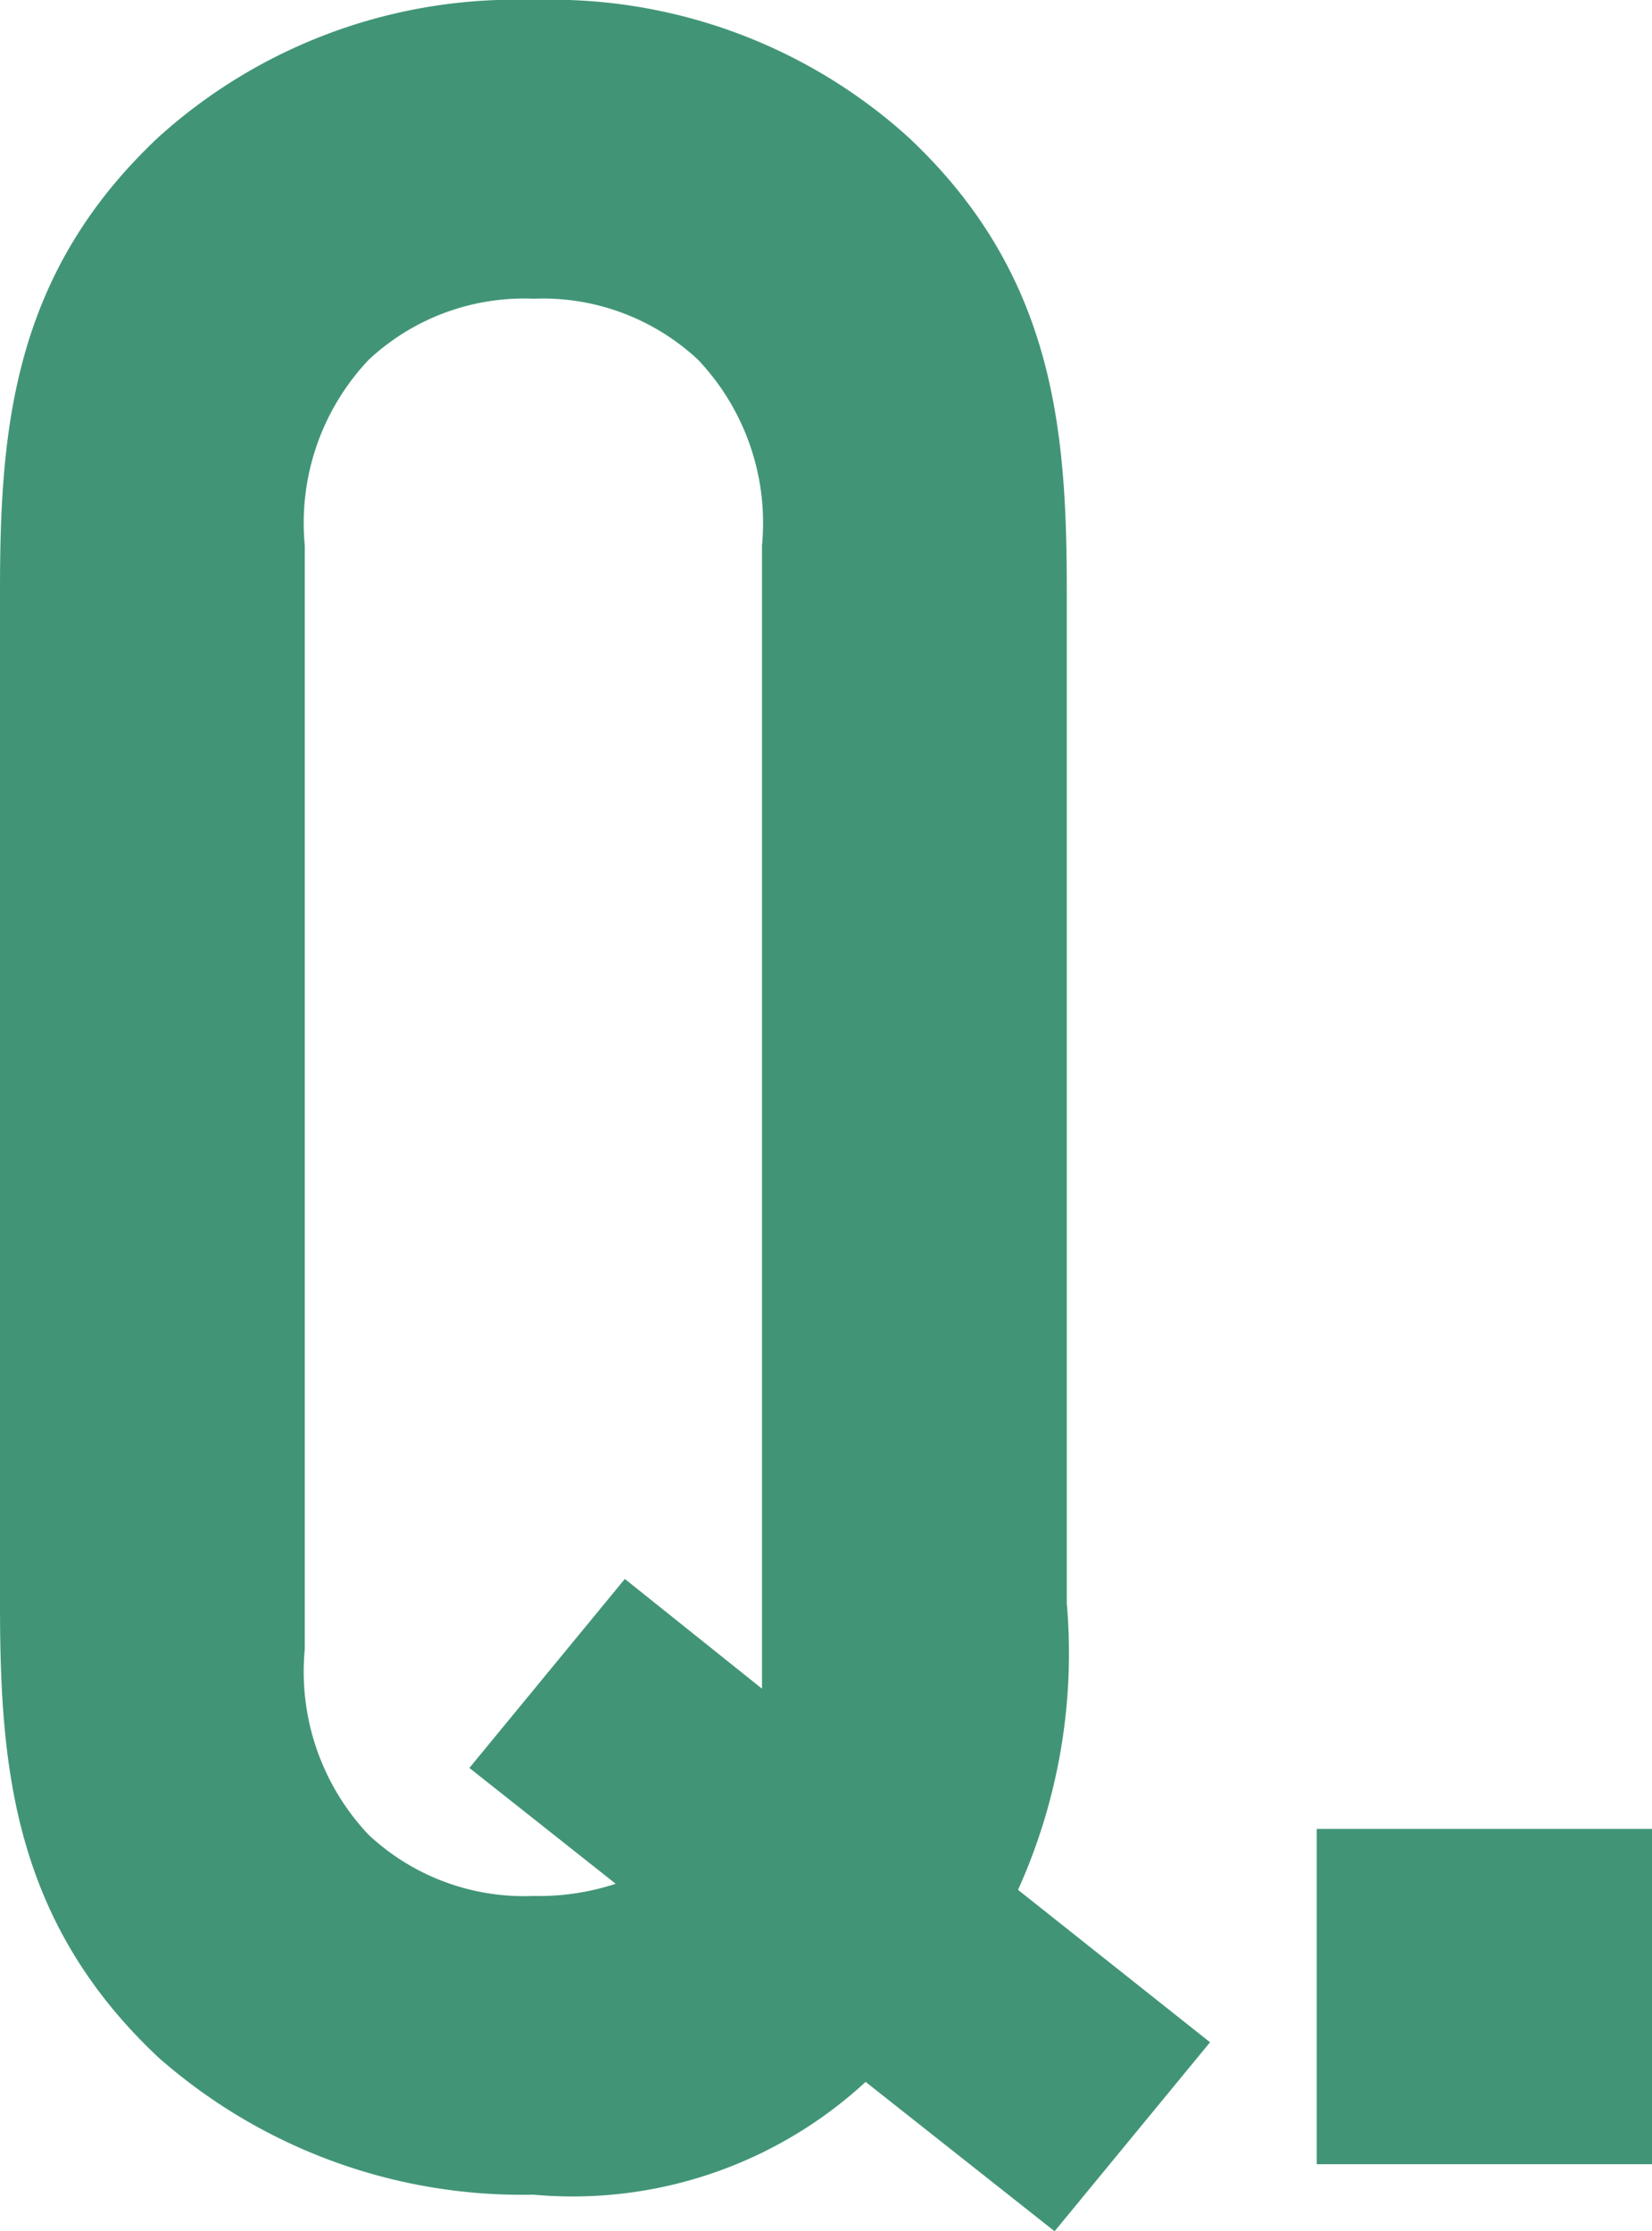 <svg xmlns="http://www.w3.org/2000/svg" width="21.68" height="29.28" viewBox="0 0 21.68 29.28">
  <path id="question" d="M2.24-7.36c0,2.12.16,4.16,2.08,5.96A7.216,7.216,0,0,0,9.24.4,5.669,5.669,0,0,0,13.6-1.08L16.08.88,18.12-1.6l-2.52-2a7.543,7.543,0,0,0,.64-3.76V-20.64c0-2.12-.16-4.16-2.08-5.96a6.985,6.985,0,0,0-4.92-1.8,6.985,6.985,0,0,0-4.92,1.8c-1.92,1.8-2.08,3.84-2.08,5.96Zm8.08,3.68a3.212,3.212,0,0,1-1.08.16,2.987,2.987,0,0,1-2.16-.8,3.114,3.114,0,0,1-.84-2.44V-21.24a3.114,3.114,0,0,1,.84-2.44,2.987,2.987,0,0,1,2.16-.8,2.987,2.987,0,0,1,2.16.8,3.114,3.114,0,0,1,.84,2.44v15l-1.8-1.44L8.4-5.2Zm9.2-.72V0h4.4V-4.4Z" transform="translate(-2.24 28.4)" fill="#419576"/>
</svg>

